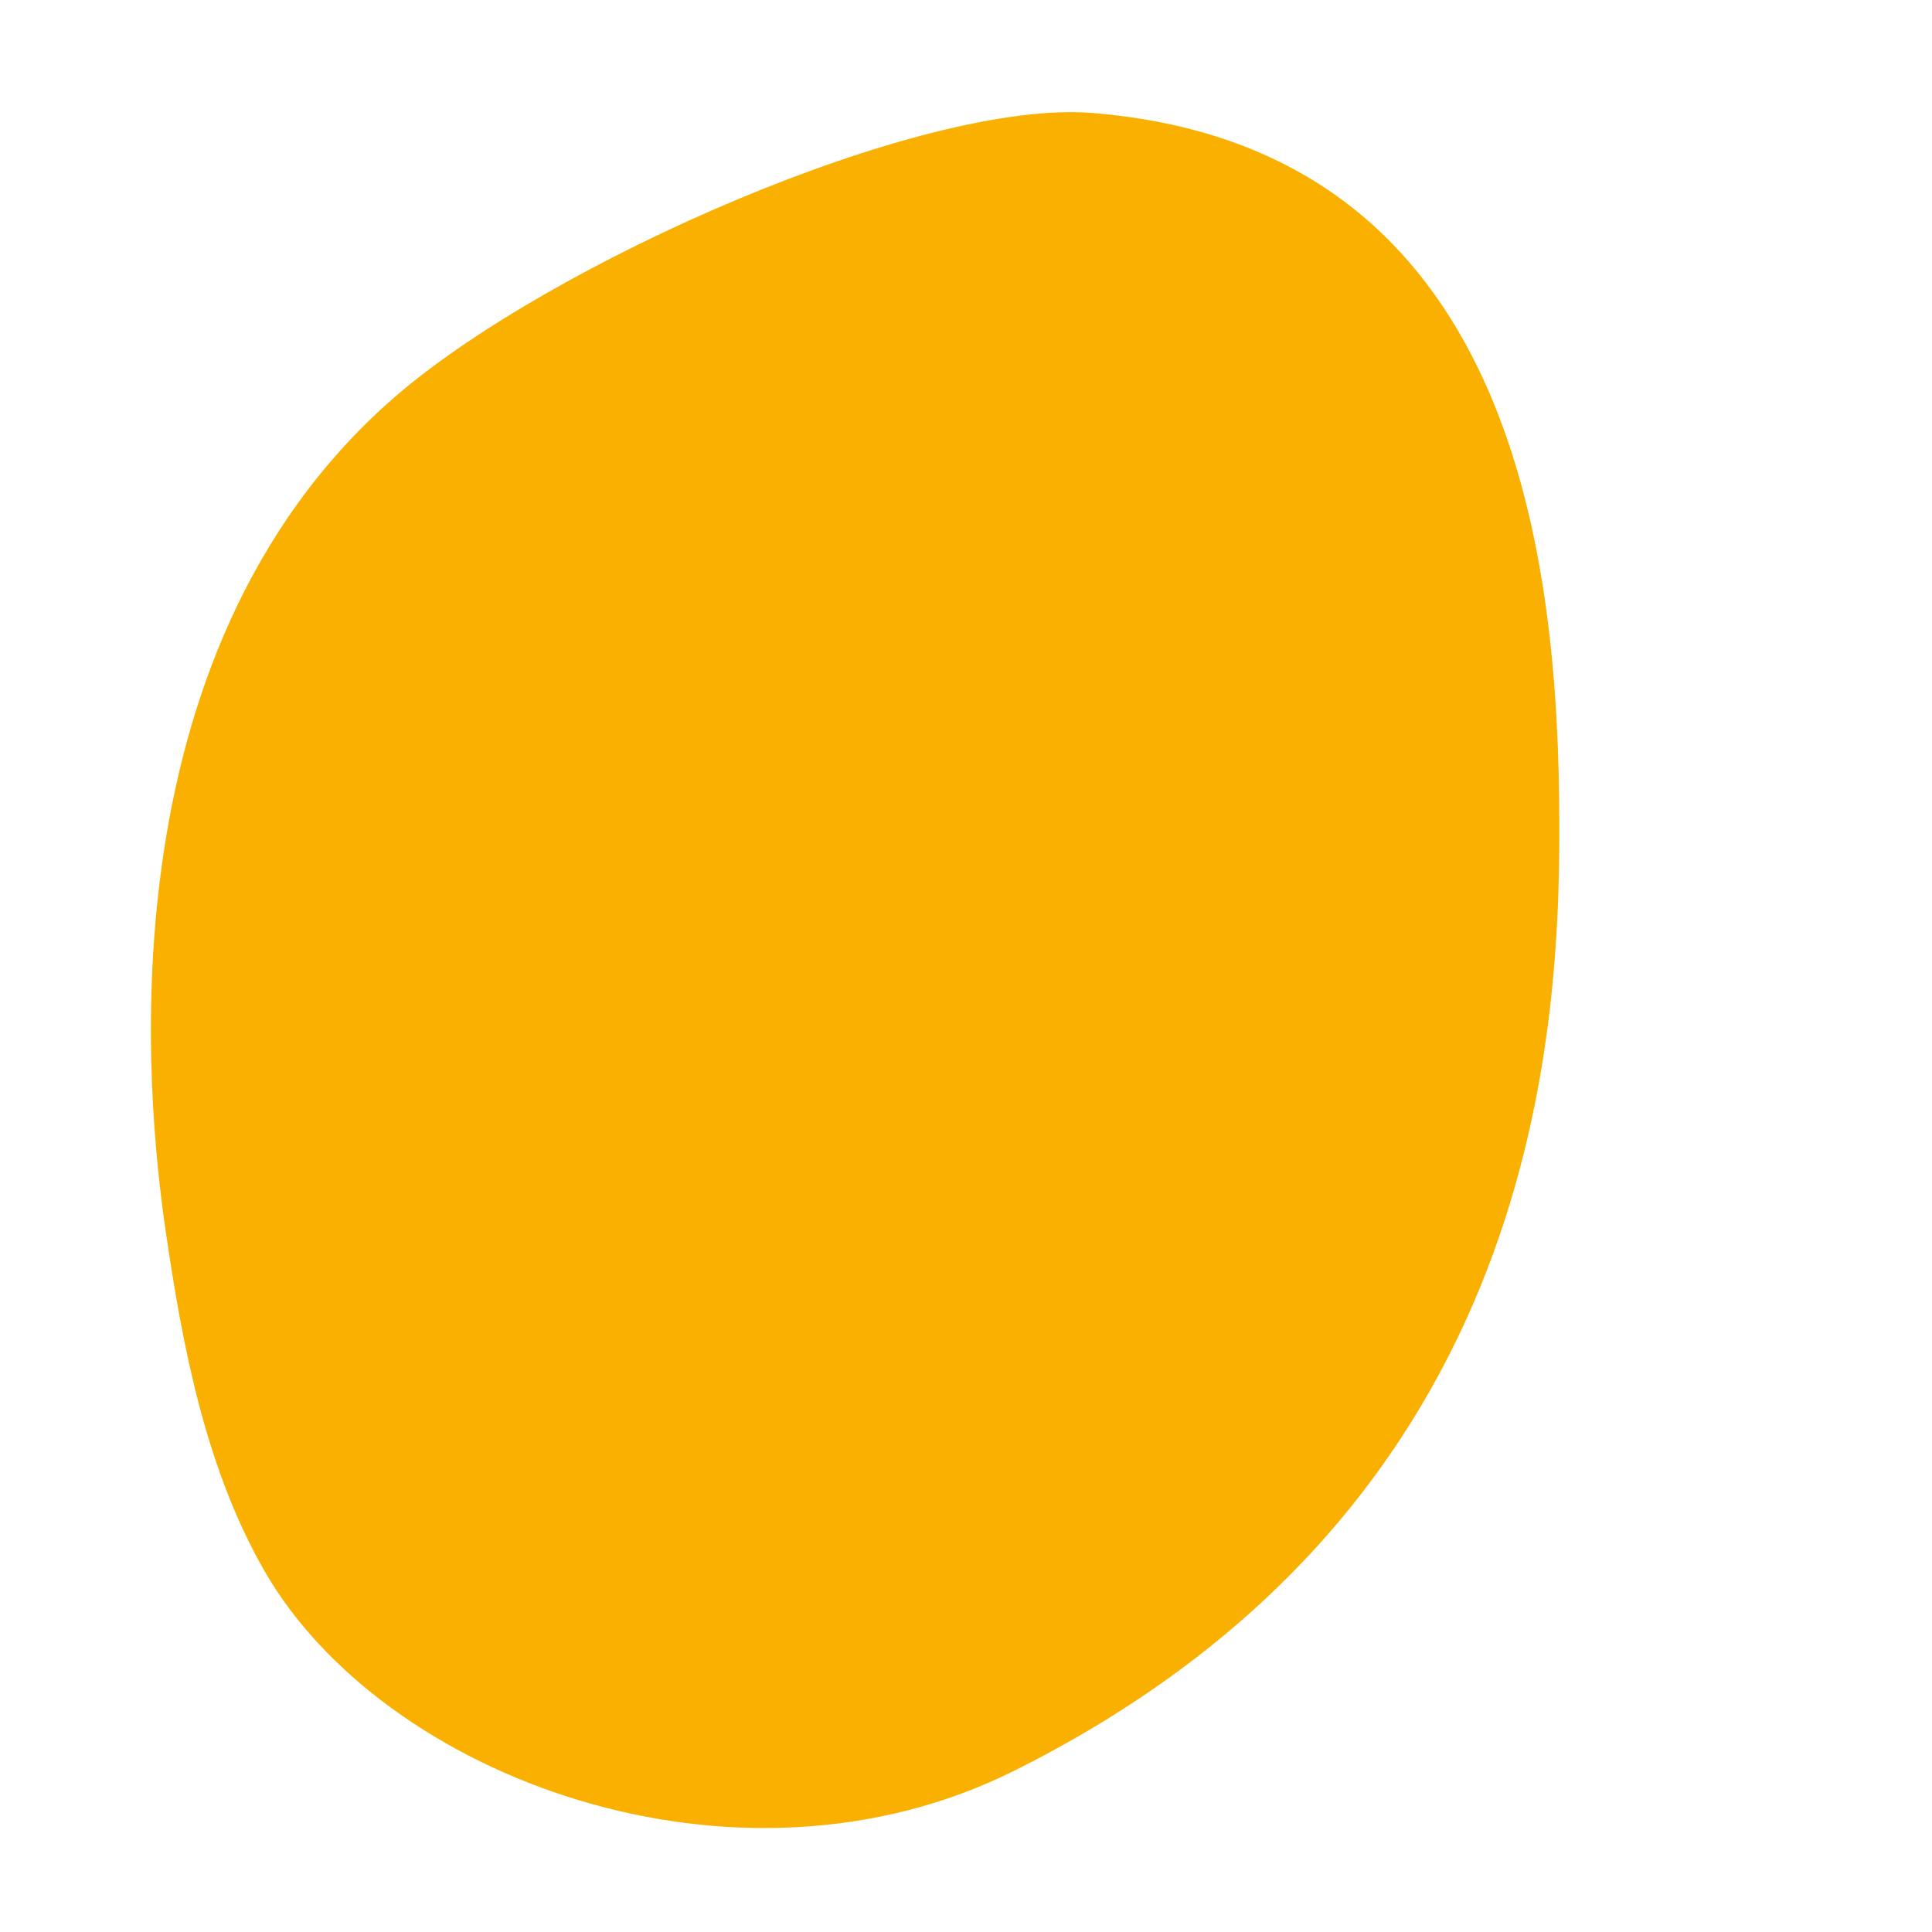 <?xml version="1.0" encoding="UTF-8"?> <!-- Generator: Adobe Illustrator 22.1.0, SVG Export Plug-In . SVG Version: 6.00 Build 0) --> <svg xmlns="http://www.w3.org/2000/svg" xmlns:xlink="http://www.w3.org/1999/xlink" id="Слой_1" x="0px" y="0px" viewBox="0 0 1000 1000" style="enable-background:new 0 0 1000 1000;" xml:space="preserve"> <style type="text/css"> .st0{fill:#F9B000;} </style> <path class="st0" d="M136.7,812.8c-30.1-52.7-42.2-115-51.2-177.4c-8.8-61.7-35.3-295.9,118.7-429.8 c79.5-69.1,272.4-154.5,361.5-147.1c210.5,17.3,239.6,214.4,241.3,354.8c1.5,117.6-7.3,366.1-282,503.2 C380.9,988.5,198,920,136.7,812.8"></path> </svg> 